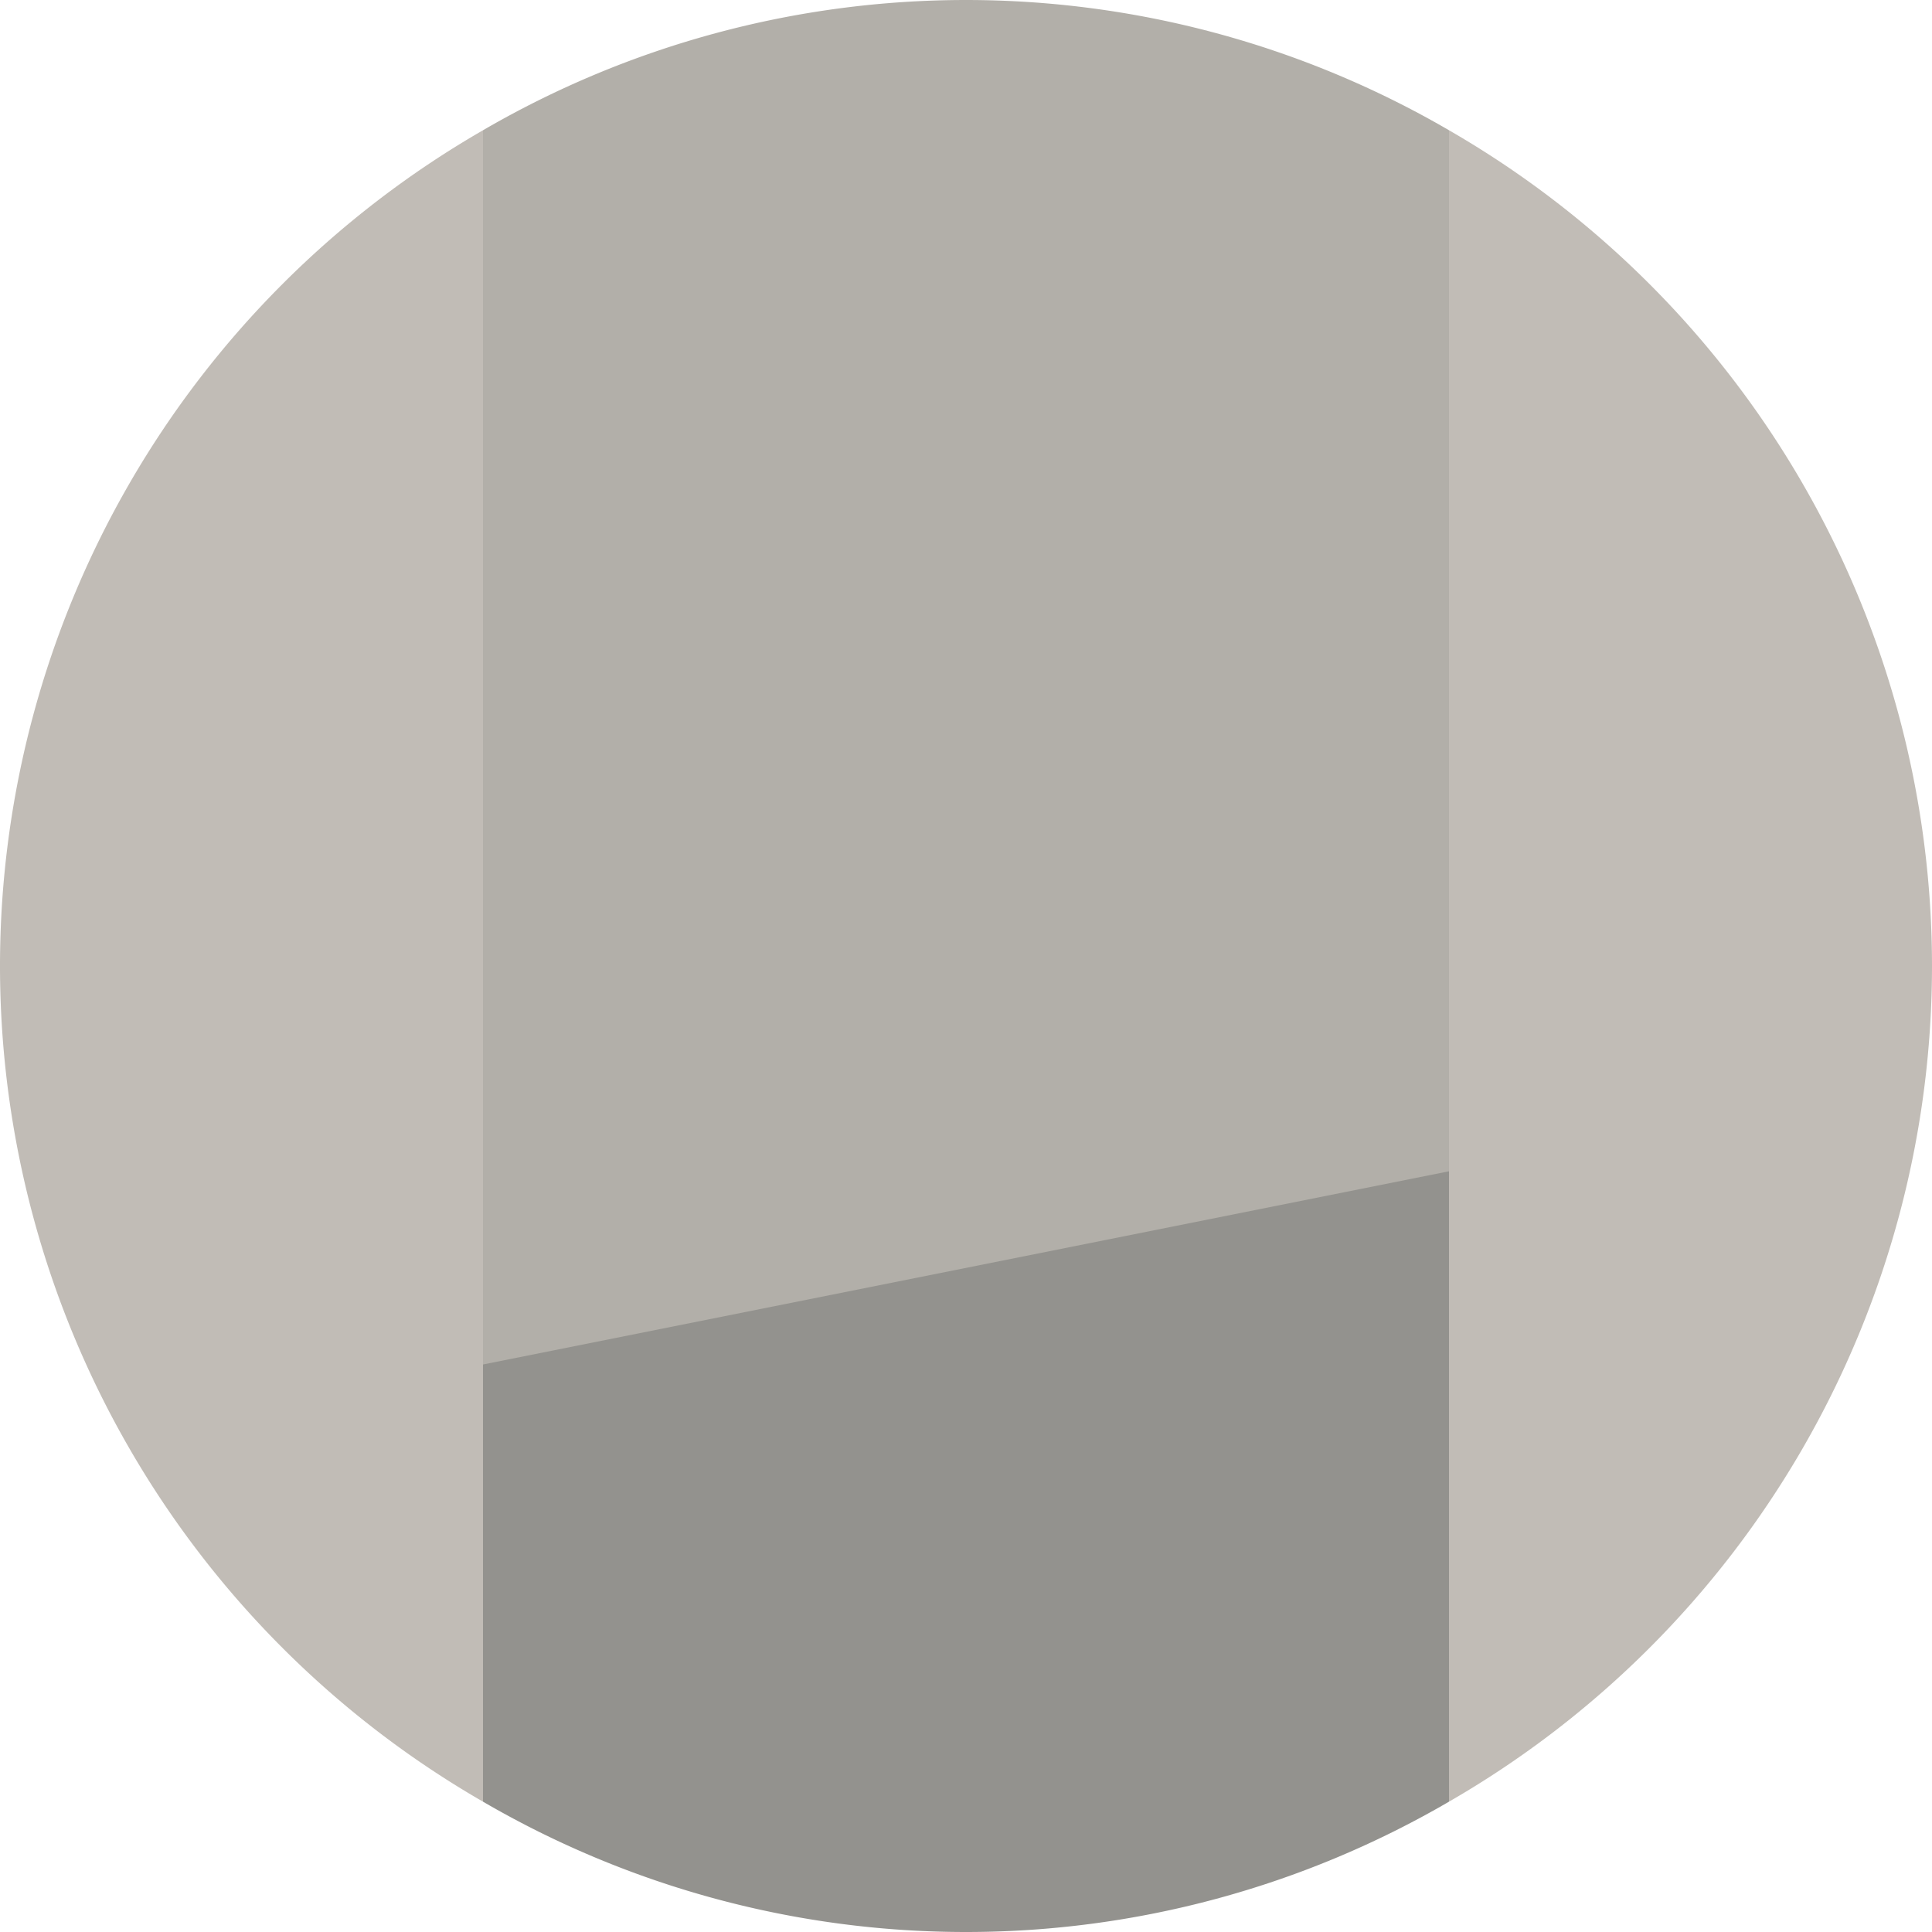 <svg xmlns="http://www.w3.org/2000/svg" width="24" height="24" viewBox="0 0 24 24">
  <g id="kitchen-cabinet-enhancements-brushed-gray-glaze-willow-gray-color" transform="translate(-637.5 -335.75)">
    <path id="Caminho_377" data-name="Caminho 377" d="M637.5,347.75a11.984,11.984,0,0,0,6,10.381V337.368A11.987,11.987,0,0,0,637.5,347.75Z" fill="#c1bcb6"/>
    <path id="Caminho_378" data-name="Caminho 378" d="M661.5,347.75a11.987,11.987,0,0,0-6-10.382v20.763A11.984,11.984,0,0,0,661.5,347.75Z" fill="#c1bcb6"/>
    <path id="Caminho_379" data-name="Caminho 379" d="M655.5,337.368a11.934,11.934,0,0,0-12,0V353.7l12-2.4Z" fill="#b2afa9"/>
    <path id="Caminho_380" data-name="Caminho 380" d="M649.5,359.75a11.921,11.921,0,0,0,6-1.619V350.3l-12,2.4v5.431A11.921,11.921,0,0,0,649.5,359.75Z" fill="#93928e"/>
  </g>
</svg>

